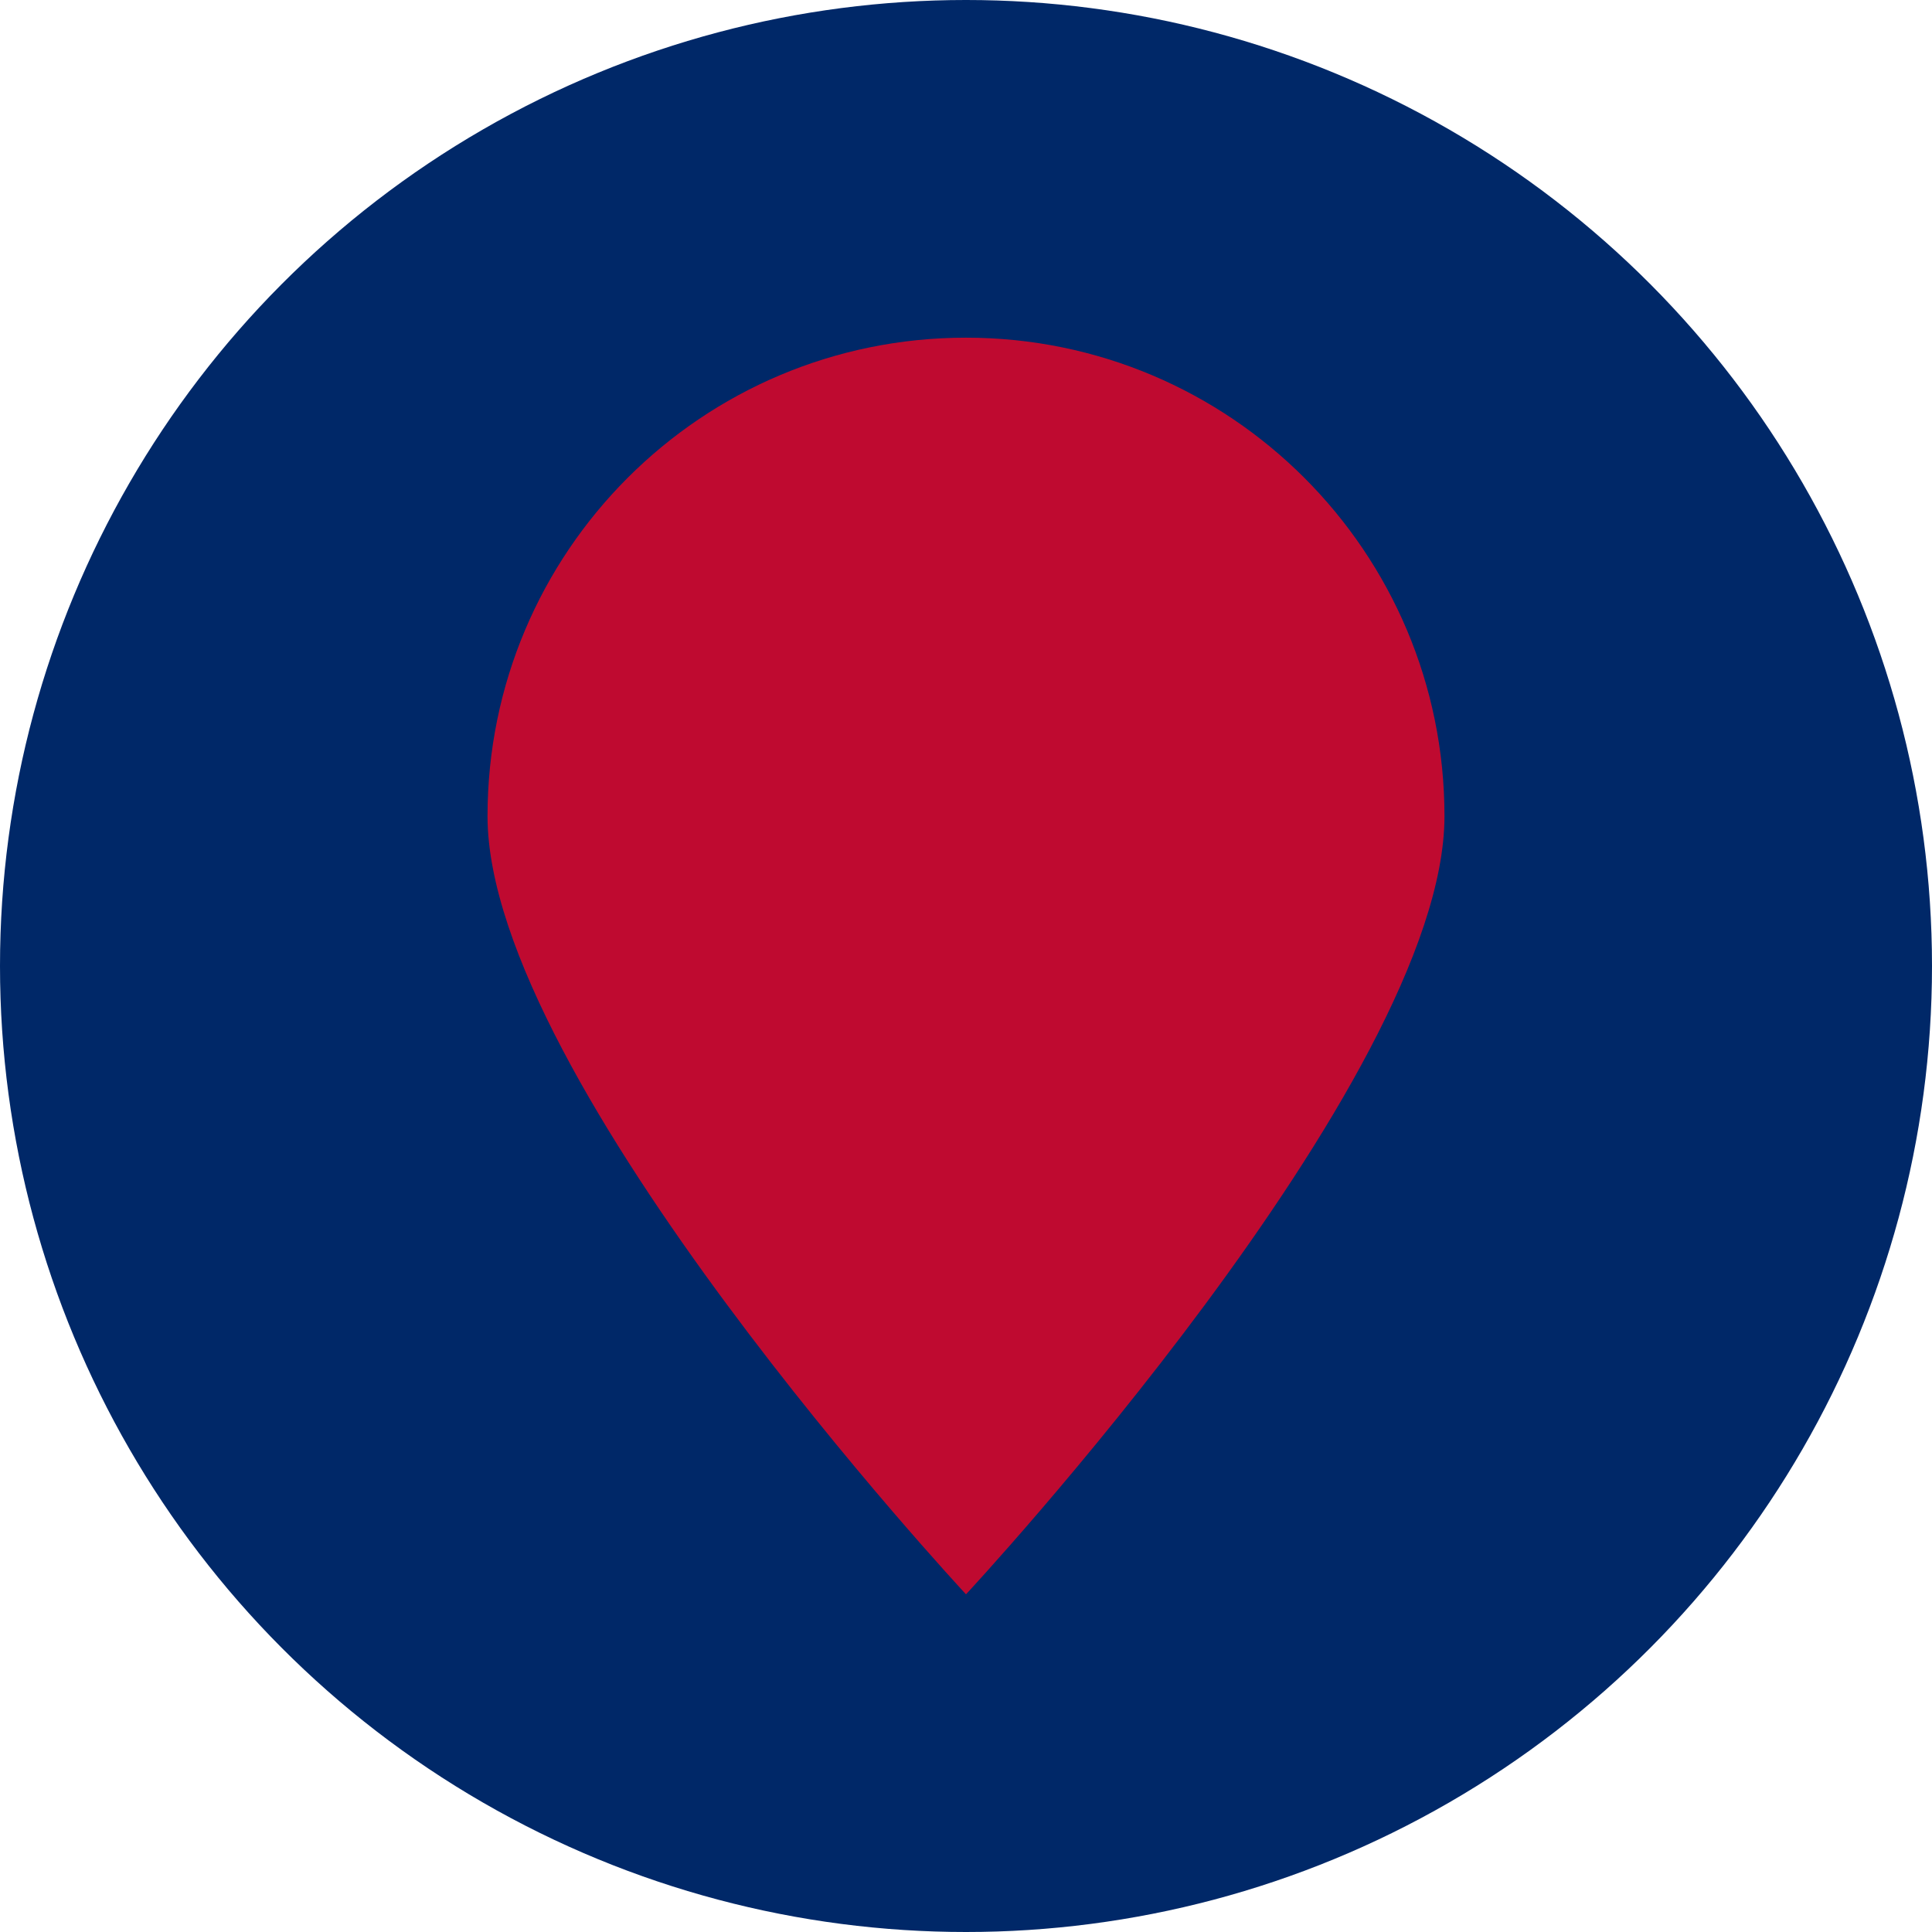 <svg xmlns="http://www.w3.org/2000/svg" width="512" height="512" viewBox="0 0 254000 254000" xml:space="preserve">
  <g>
    <!-- Background Circle -->
    <circle cx="127000" cy="127000" r="127000" fill="#002868"/>

    <!-- Icon -->
    <path d="M127000 44394c34742 0 62905 28163 62905 62905 0 34741-62905 102306-62905 102306s-62905-67565-62905-102306c0-34742 28163-62905 62905-62905zm0 37912c13172 0 23854 10682 23854 23855 0 13172-10682 23854-23854 23854s-23854-10682-23854-23854c0-13173 10682-23855 23854-23855z" fill="#bf0a30"/>
  </g>
</svg>
